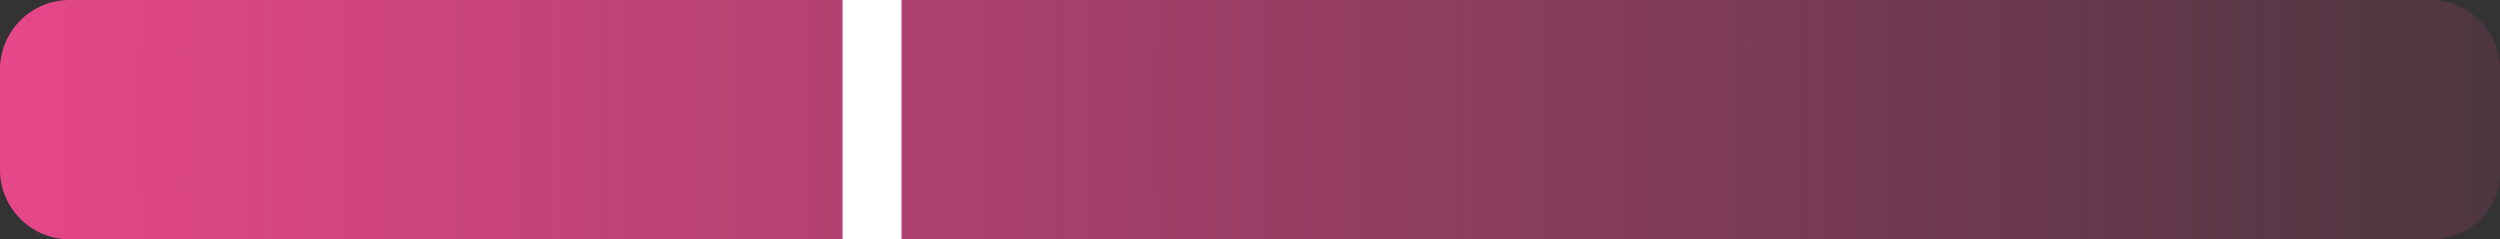 <?xml version="1.0" encoding="utf-8"?>
<!-- Generator: Adobe Illustrator 23.1.0, SVG Export Plug-In . SVG Version: 6.00 Build 0)  -->
<svg version="1.0" id="Слой_1" xmlns="http://www.w3.org/2000/svg" xmlns:xlink="http://www.w3.org/1999/xlink" x="0px" y="0px"
	 viewBox="0 0 144.2 13.8" style="enable-background:new 0 0 144.2 13.8;" xml:space="preserve">
<rect x="0" y="0" width="144.2" height="13.8" fill="#333333" stroke="none"/>
<style type="text/css">
	.st0{fill:url(#SVGID_1_);}
	.st1{fill:#FFFFFF;}
</style>
<linearGradient id="SVGID_1_" gradientUnits="userSpaceOnUse" x1="0.372" y1="11.7" x2="168.52" y2="11.7" gradientTransform="matrix(1 0 0 -1 0 18.6)">
	<stop  offset="0" style="stop-color:#E64789"/>
	<stop  offset="1" style="stop-color:#E64789;stop-opacity:0"/>
</linearGradient>
<path class="st0" d="M140.3,13.8H4c-2.2,0-4-1.8-4-4V4c0-2.2,1.8-4,4-4h136.2c2.2,0,4,1.8,4,4v5.8C144.3,12,142.5,13.8,140.3,13.8z"
	/>
<rect x="48.6" y="-2.7" class="st1" width="3.4" height="19"/>
</svg>
